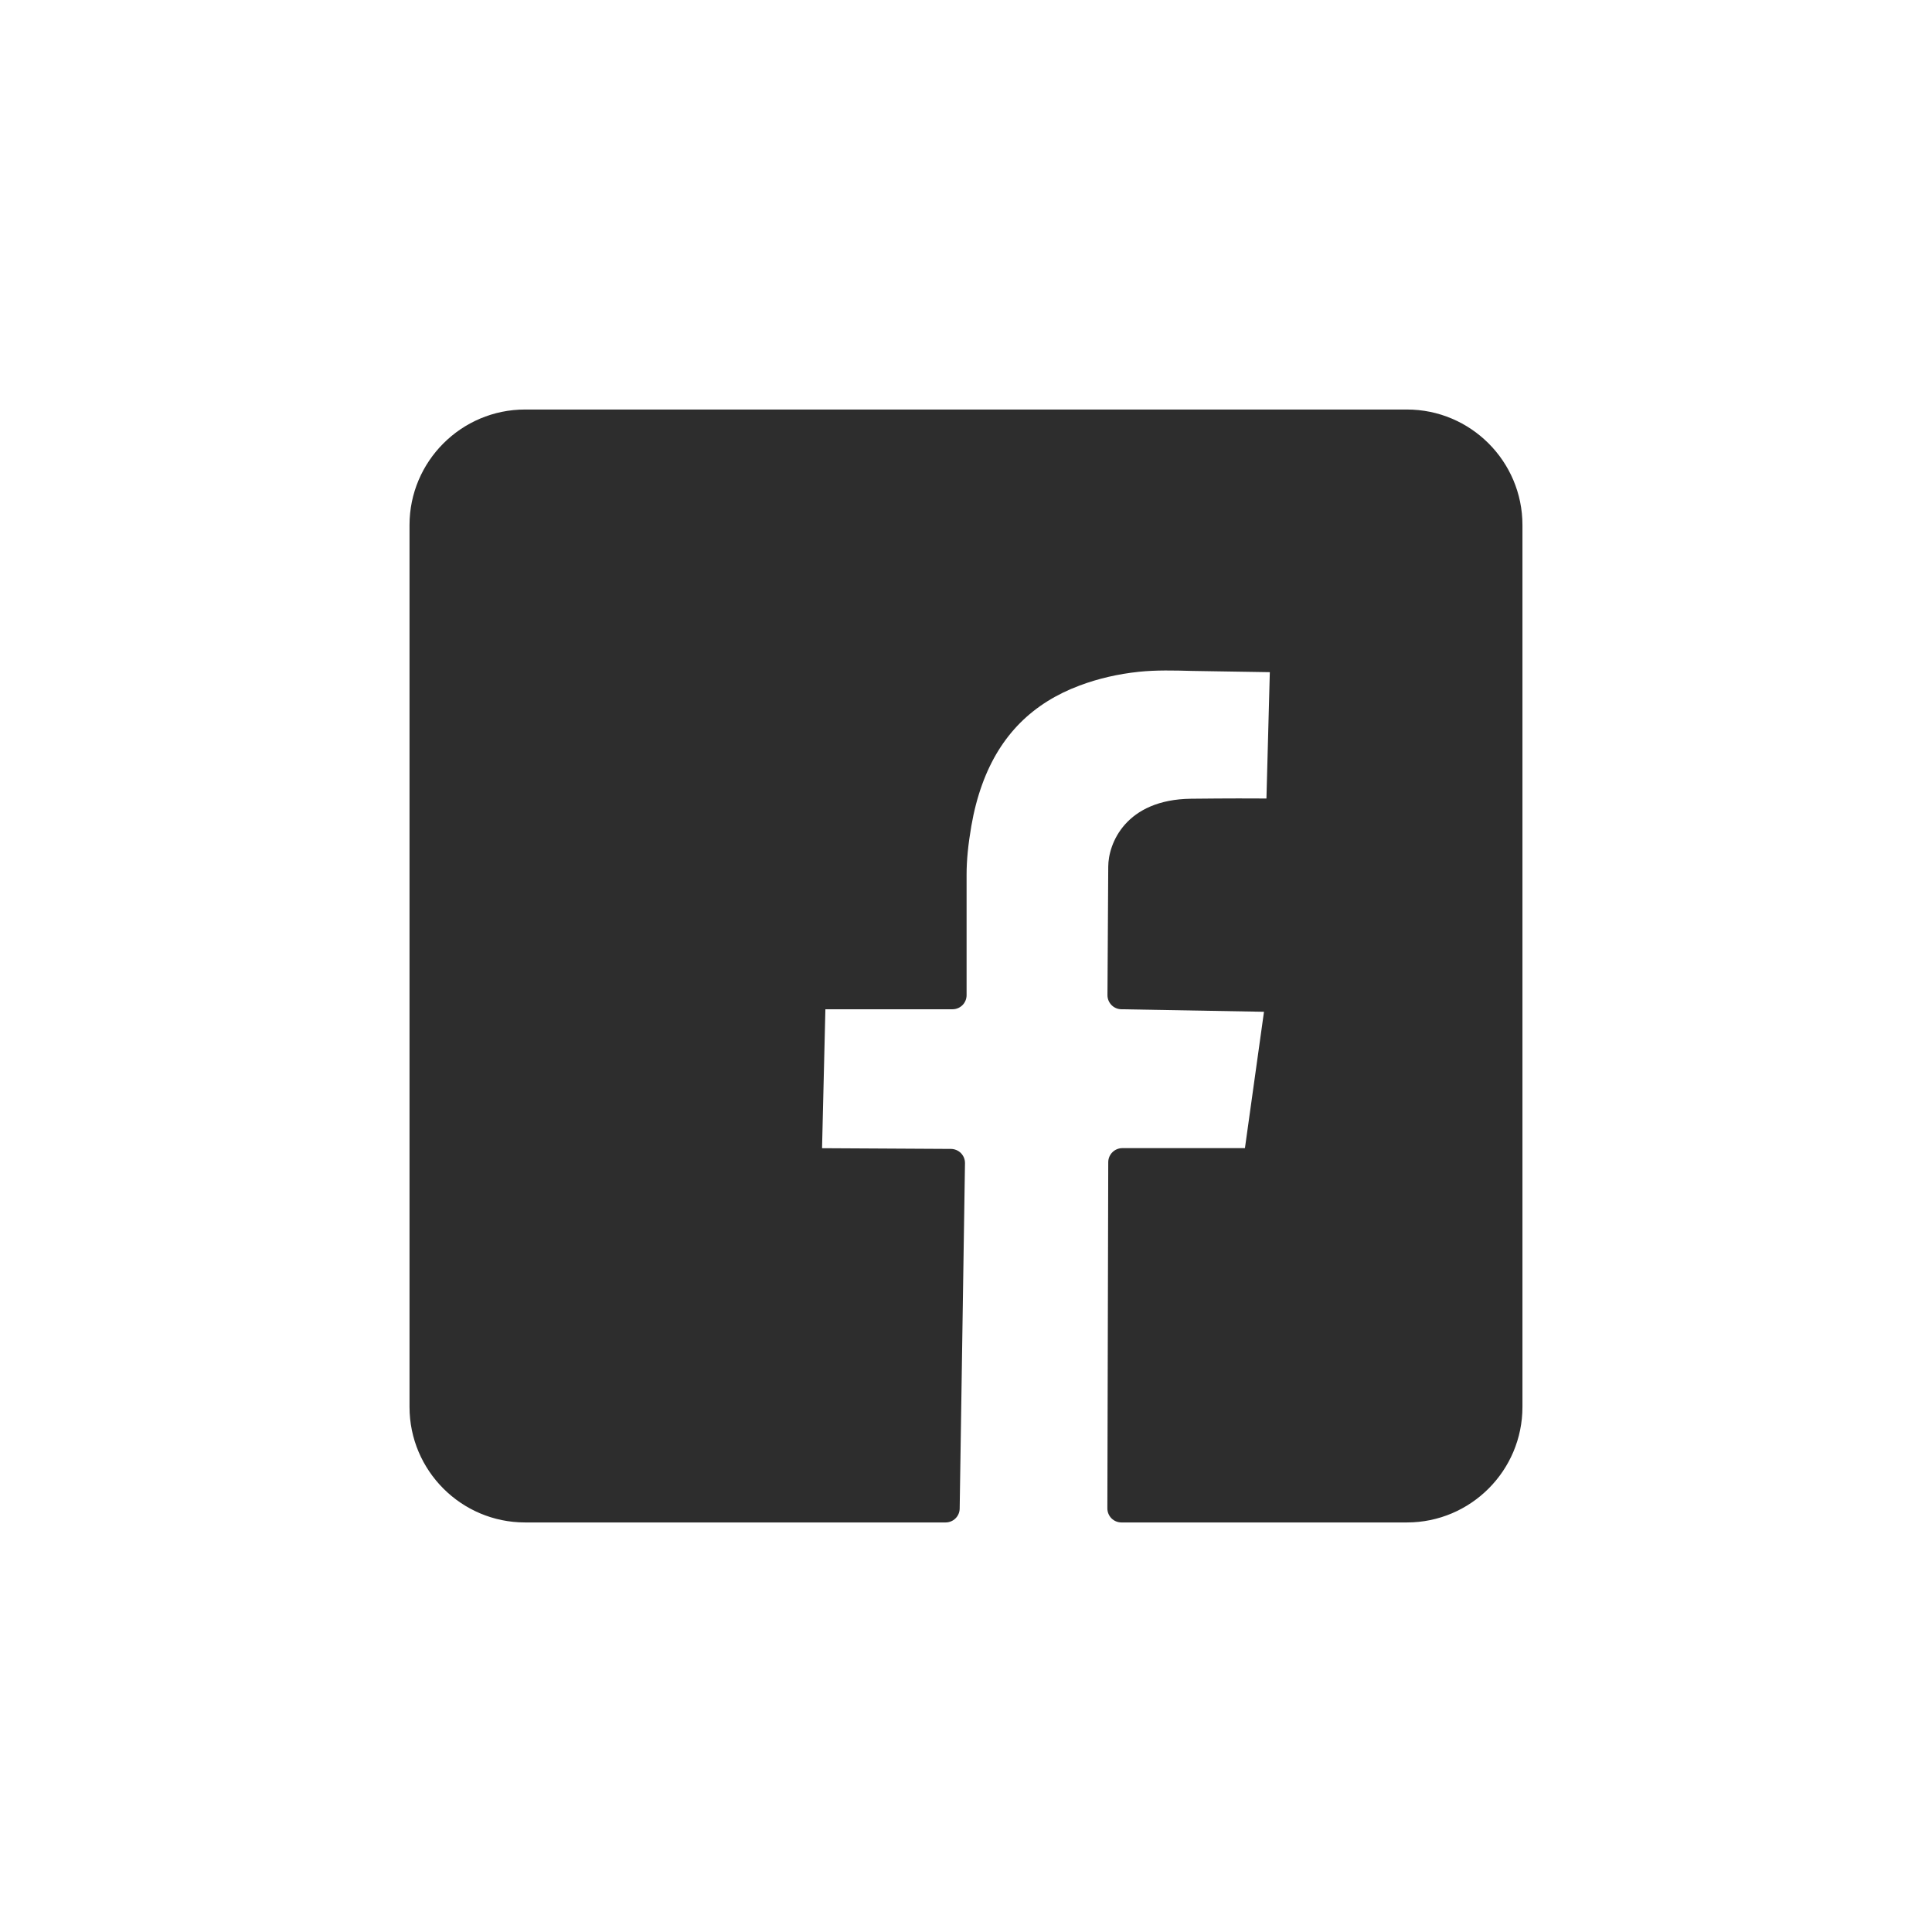 <?xml version="1.0" encoding="UTF-8" standalone="no"?>
<!DOCTYPE svg PUBLIC "-//W3C//DTD SVG 1.1//EN" "http://www.w3.org/Graphics/SVG/1.1/DTD/svg11.dtd">
<svg width="100%" height="100%" viewBox="0 0 59 59" version="1.1" xmlns="http://www.w3.org/2000/svg" xmlns:xlink="http://www.w3.org/1999/xlink" xml:space="preserve" xmlns:serif="http://www.serif.com/" style="fill-rule:evenodd;clip-rule:evenodd;stroke-linejoin:round;stroke-miterlimit:2;">
    <path d="M42.965,12.506L16.034,12.506C14.089,12.506 12.506,14.089 12.506,16.034L12.506,42.965C12.506,44.911 14.089,46.493 16.034,46.493L28.877,46.493C29.112,46.493 29.304,46.305 29.307,46.07L29.469,35.523C29.471,35.409 29.427,35.298 29.346,35.215C29.266,35.134 29.156,35.087 29.041,35.086L25.104,35.064L25.206,30.821L29.088,30.821C29.326,30.821 29.518,30.629 29.518,30.391L29.518,26.704C29.518,26.27 29.566,25.786 29.663,25.224C29.741,24.772 29.852,24.346 29.993,23.958C30.129,23.58 30.298,23.229 30.493,22.914C30.685,22.606 30.907,22.324 31.155,22.075C31.401,21.829 31.679,21.608 31.98,21.419C32.28,21.231 32.614,21.067 32.972,20.934C33.54,20.721 34.149,20.581 34.781,20.515C35.314,20.46 35.847,20.474 36.413,20.489L38.778,20.527L38.675,24.385C38.274,24.382 37.559,24.379 36.372,24.392C34.373,24.416 33.844,25.762 33.844,26.468L33.82,30.388C33.819,30.624 34.007,30.817 34.243,30.821L38.6,30.898L38.018,35.062L34.275,35.062C34.038,35.062 33.845,35.254 33.844,35.491L33.817,46.062C33.817,46.176 33.862,46.286 33.942,46.367C34.023,46.448 34.133,46.493 34.247,46.493L42.966,46.493C44.911,46.493 46.493,44.911 46.493,42.965L46.493,16.034C46.493,14.089 44.911,12.506 42.965,12.506Z" style="fill:rgb(45,45,45);fill-rule:nonzero;"/>
</svg>
